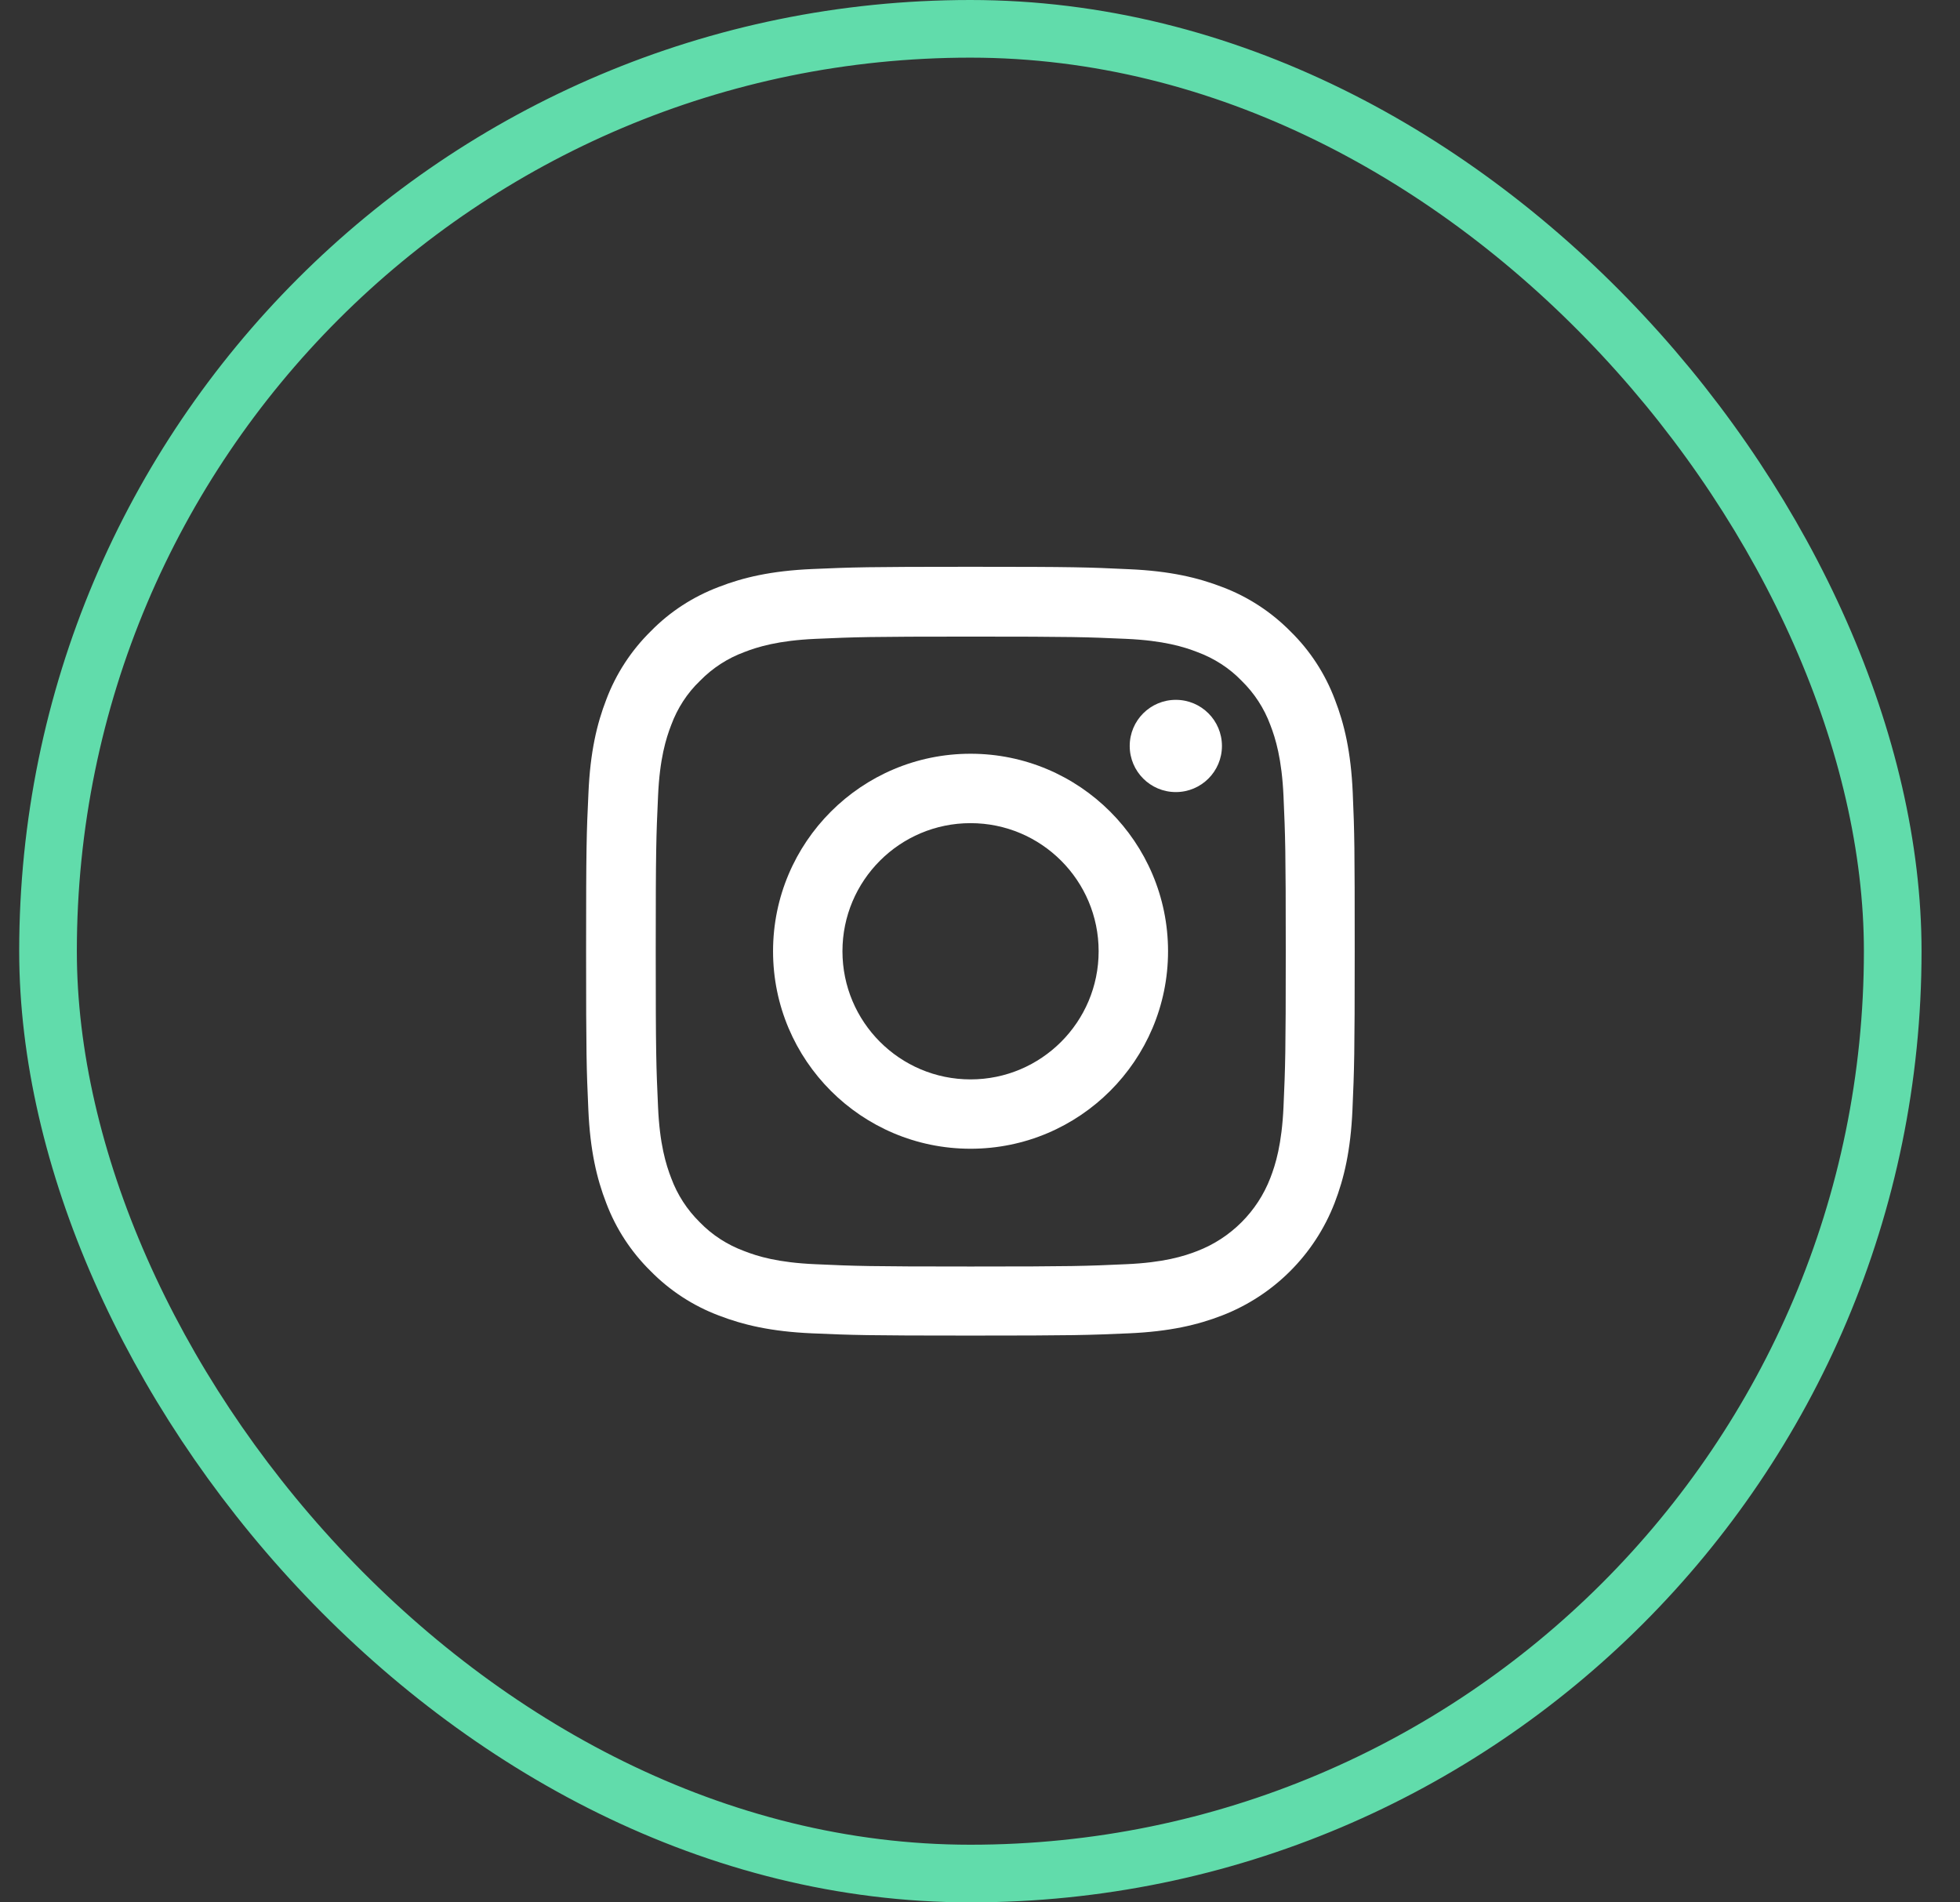 <svg width="34" height="33" viewBox="0 0 34 33" fill="none" xmlns="http://www.w3.org/2000/svg">
<rect x="0" y="0" width="34" height="33" fill="#333333" stroke="none"/>
<rect x="0.833" y="0.5" width="32" height="32" rx="16" stroke="#61DCAB"/>
<path d="M23.466 13.753C23.435 13.044 23.32 12.557 23.156 12.135C22.987 11.687 22.726 11.286 22.385 10.952C22.051 10.614 21.648 10.351 21.205 10.184C20.78 10.02 20.296 9.905 19.587 9.874C18.873 9.84 18.646 9.832 16.836 9.832C15.025 9.832 14.799 9.84 14.087 9.871C13.379 9.902 12.892 10.017 12.47 10.181C12.021 10.351 11.62 10.611 11.287 10.952C10.948 11.286 10.685 11.69 10.518 12.133C10.354 12.557 10.239 13.042 10.208 13.75C10.174 14.464 10.167 14.691 10.167 16.501C10.167 18.312 10.174 18.539 10.206 19.25C10.237 19.958 10.352 20.445 10.516 20.868C10.685 21.316 10.948 21.717 11.287 22.05C11.62 22.389 12.024 22.652 12.467 22.819C12.892 22.983 13.376 23.098 14.085 23.129C14.796 23.16 15.023 23.168 16.833 23.168C18.644 23.168 18.87 23.16 19.582 23.129C20.29 23.098 20.777 22.983 21.2 22.819C22.096 22.472 22.804 21.764 23.151 20.868C23.315 20.443 23.43 19.958 23.461 19.25C23.492 18.539 23.5 18.312 23.5 16.501C23.5 14.691 23.497 14.464 23.466 13.753ZM22.265 19.198C22.236 19.849 22.127 20.201 22.036 20.435C21.812 21.016 21.351 21.477 20.77 21.701C20.535 21.793 20.181 21.902 19.532 21.93C18.829 21.962 18.618 21.97 16.838 21.97C15.059 21.97 14.845 21.962 14.145 21.93C13.493 21.902 13.142 21.793 12.907 21.701C12.618 21.594 12.355 21.425 12.141 21.204C11.92 20.987 11.751 20.727 11.644 20.438C11.553 20.203 11.443 19.849 11.415 19.2C11.383 18.497 11.375 18.286 11.375 16.506C11.375 14.727 11.383 14.514 11.415 13.813C11.443 13.162 11.553 12.81 11.644 12.575C11.751 12.286 11.92 12.023 12.144 11.809C12.36 11.588 12.621 11.419 12.91 11.312C13.144 11.221 13.499 11.111 14.147 11.082C14.851 11.051 15.062 11.043 16.841 11.043C18.623 11.043 18.834 11.051 19.535 11.082C20.186 11.111 20.538 11.221 20.772 11.312C21.061 11.419 21.325 11.588 21.538 11.809C21.76 12.026 21.929 12.286 22.036 12.575C22.127 12.81 22.236 13.164 22.265 13.813C22.296 14.516 22.304 14.727 22.304 16.506C22.304 18.286 22.296 18.494 22.265 19.198Z" fill="white"/>
<path d="M16.836 13.075C14.944 13.075 13.41 14.61 13.41 16.501C13.41 18.393 14.944 19.927 16.836 19.927C18.727 19.927 20.262 18.393 20.262 16.501C20.262 14.61 18.727 13.075 16.836 13.075ZM16.836 18.724C15.609 18.724 14.614 17.728 14.614 16.501C14.614 15.274 15.609 14.279 16.836 14.279C18.063 14.279 19.058 15.274 19.058 16.501C19.058 17.728 18.063 18.724 16.836 18.724Z" fill="white"/>
<path d="M21.197 12.94C21.197 13.382 20.839 13.74 20.397 13.74C19.955 13.74 19.597 13.382 19.597 12.94C19.597 12.498 19.955 12.14 20.397 12.14C20.839 12.14 21.197 12.498 21.197 12.94Z" fill="white"/>
</svg>
